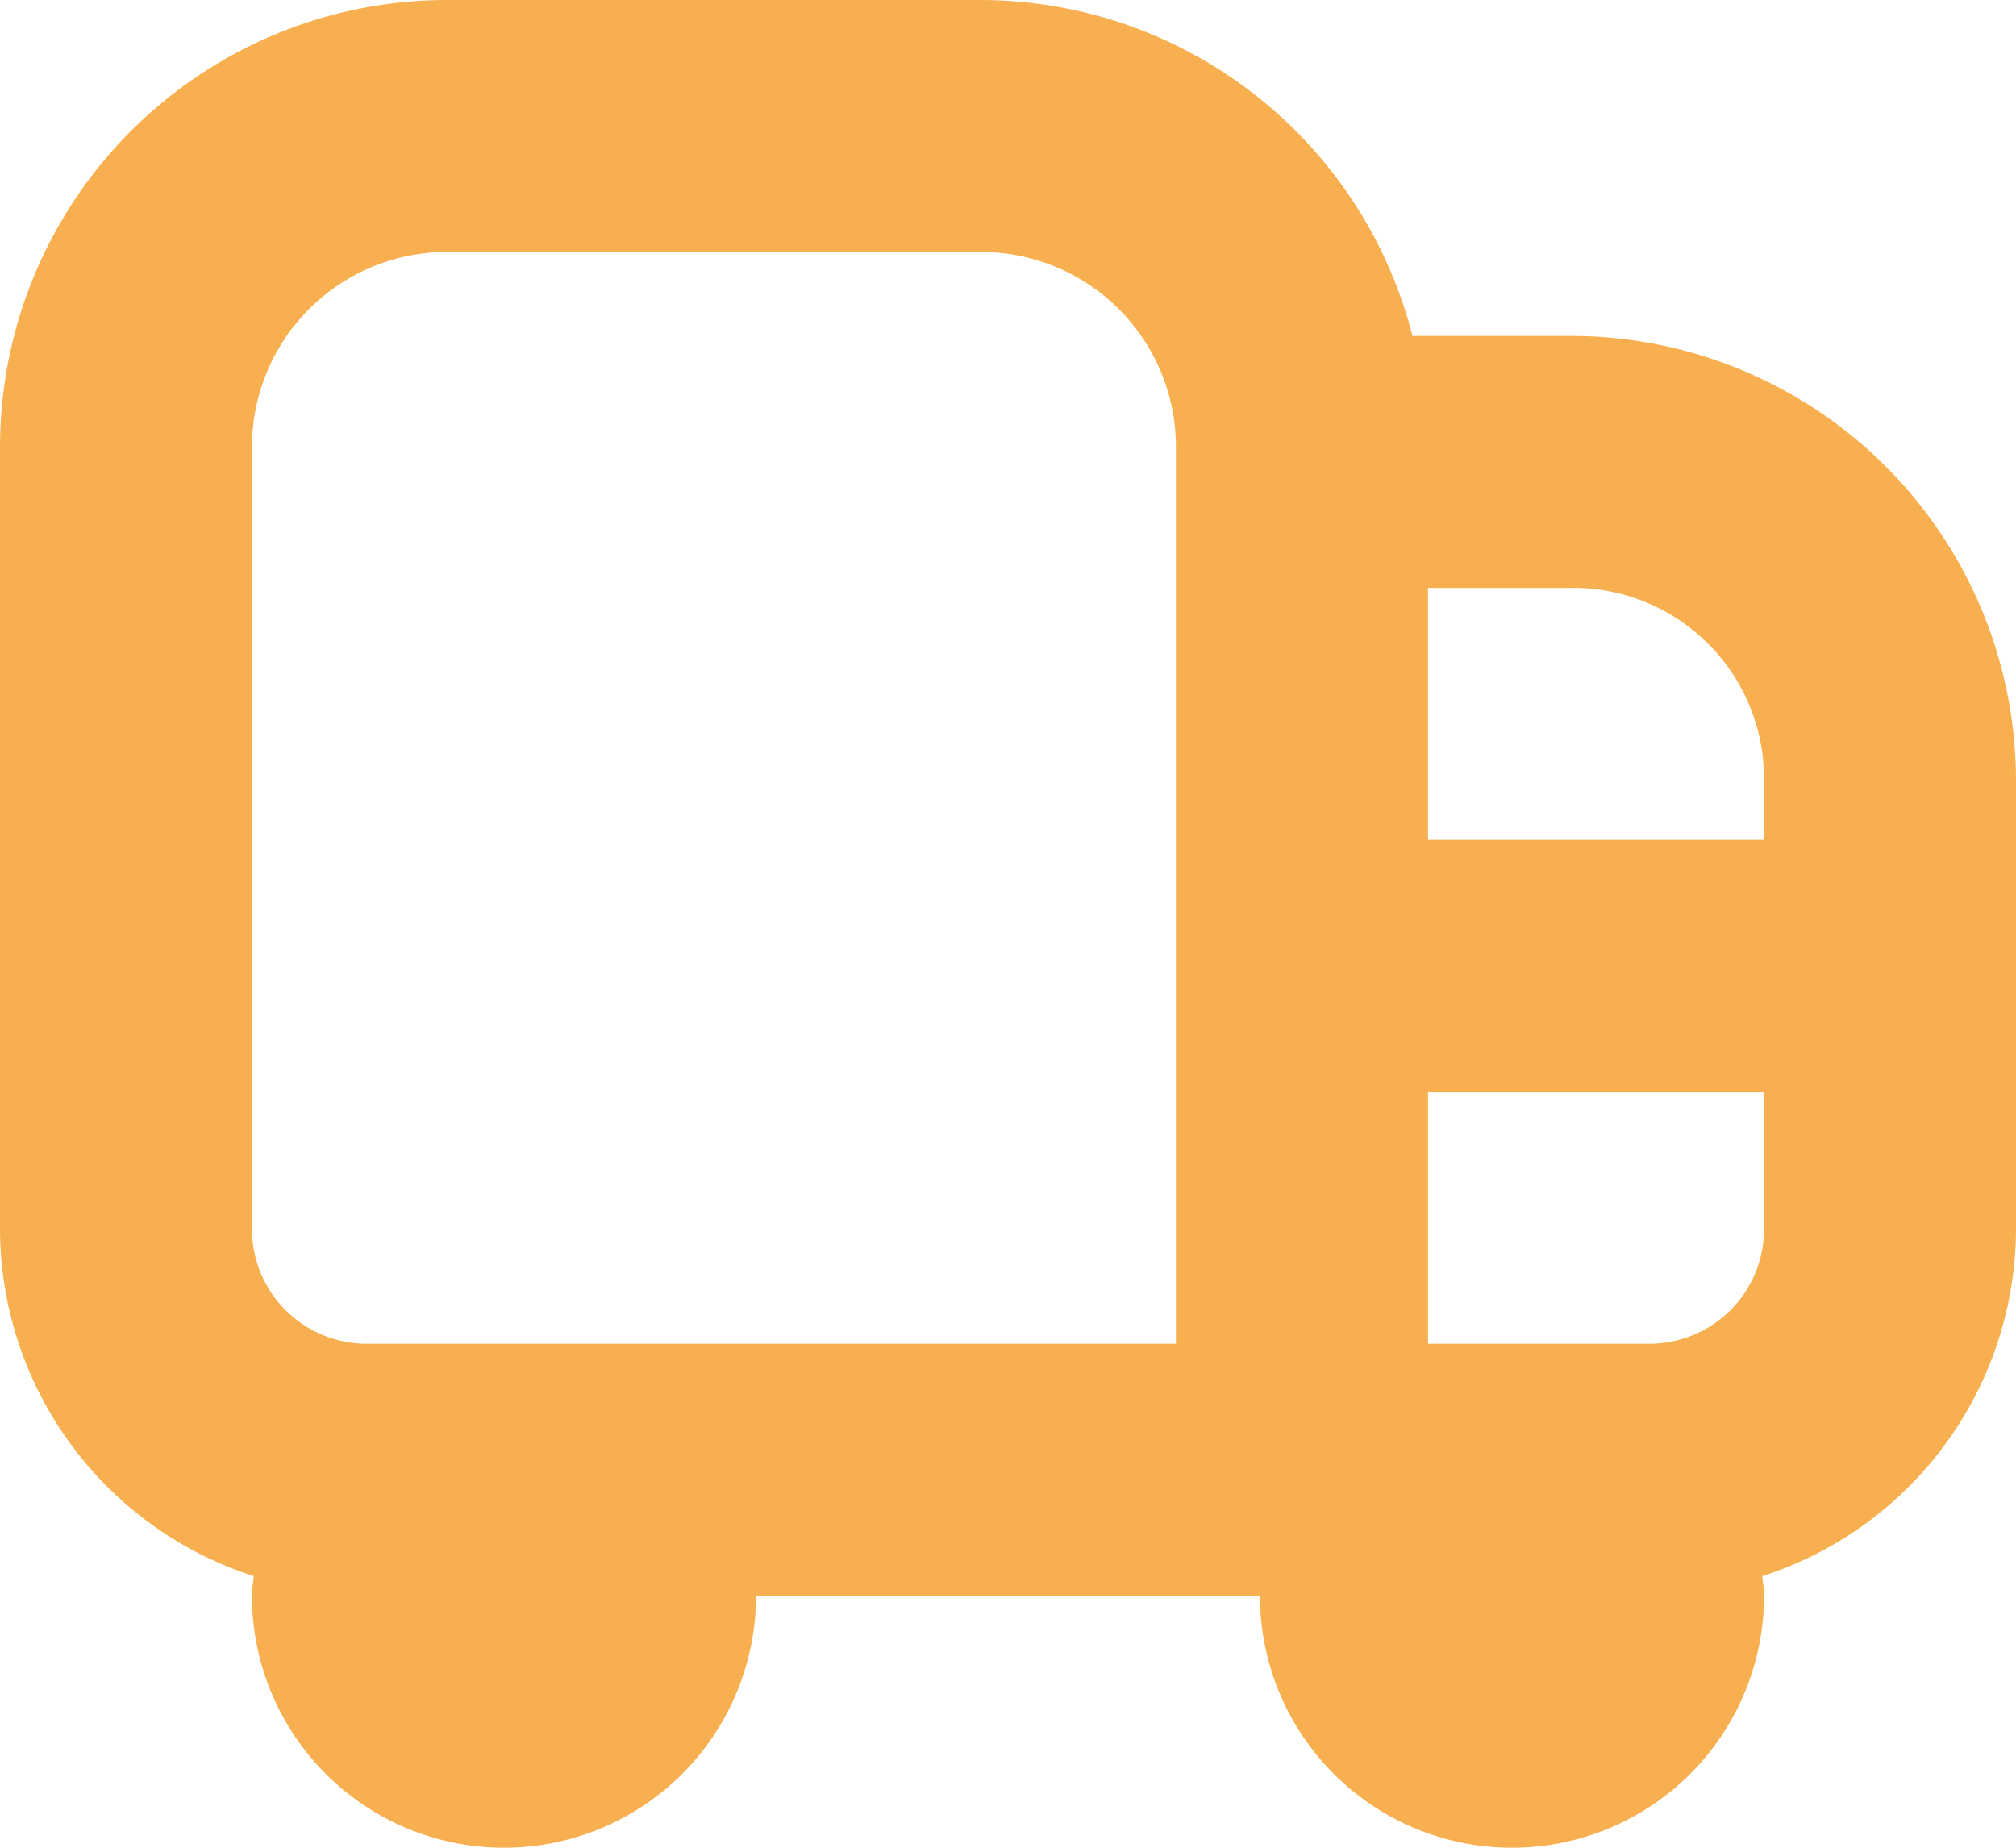 <svg xmlns="http://www.w3.org/2000/svg" width="84.651" height="77.597" viewBox="0 0 84.651 77.597">
  <path id="truck-side_1_" data-name="truck-side (1)" d="M65.894,15.108H59.309A18.743,18.743,0,0,0,41.2,1H18.757A18.778,18.778,0,0,0,0,19.757V52.626A15.357,15.357,0,0,0,10.652,67.19c-.021.275-.071.543-.071.825a10.581,10.581,0,0,0,21.163,0H52.907a10.581,10.581,0,0,0,21.163,0c0-.282-.049-.547-.071-.822A15.361,15.361,0,0,0,84.651,52.626V33.7A18.694,18.694,0,0,0,65.894,15.108ZM74.07,33.7v2.568H59.961V25.69h5.933A8.01,8.01,0,0,1,74.07,33.7ZM15.392,57.434a4.815,4.815,0,0,1-4.811-4.807V19.757a8.186,8.186,0,0,1,8.176-8.176H41.2a8.186,8.186,0,0,1,8.176,8.176V57.434Zm53.87,0h-9.3V46.852H74.07v5.774a4.811,4.811,0,0,1-4.807,4.807Z" transform="translate(0 -1)" fill="#f8af4f"/>
</svg>
